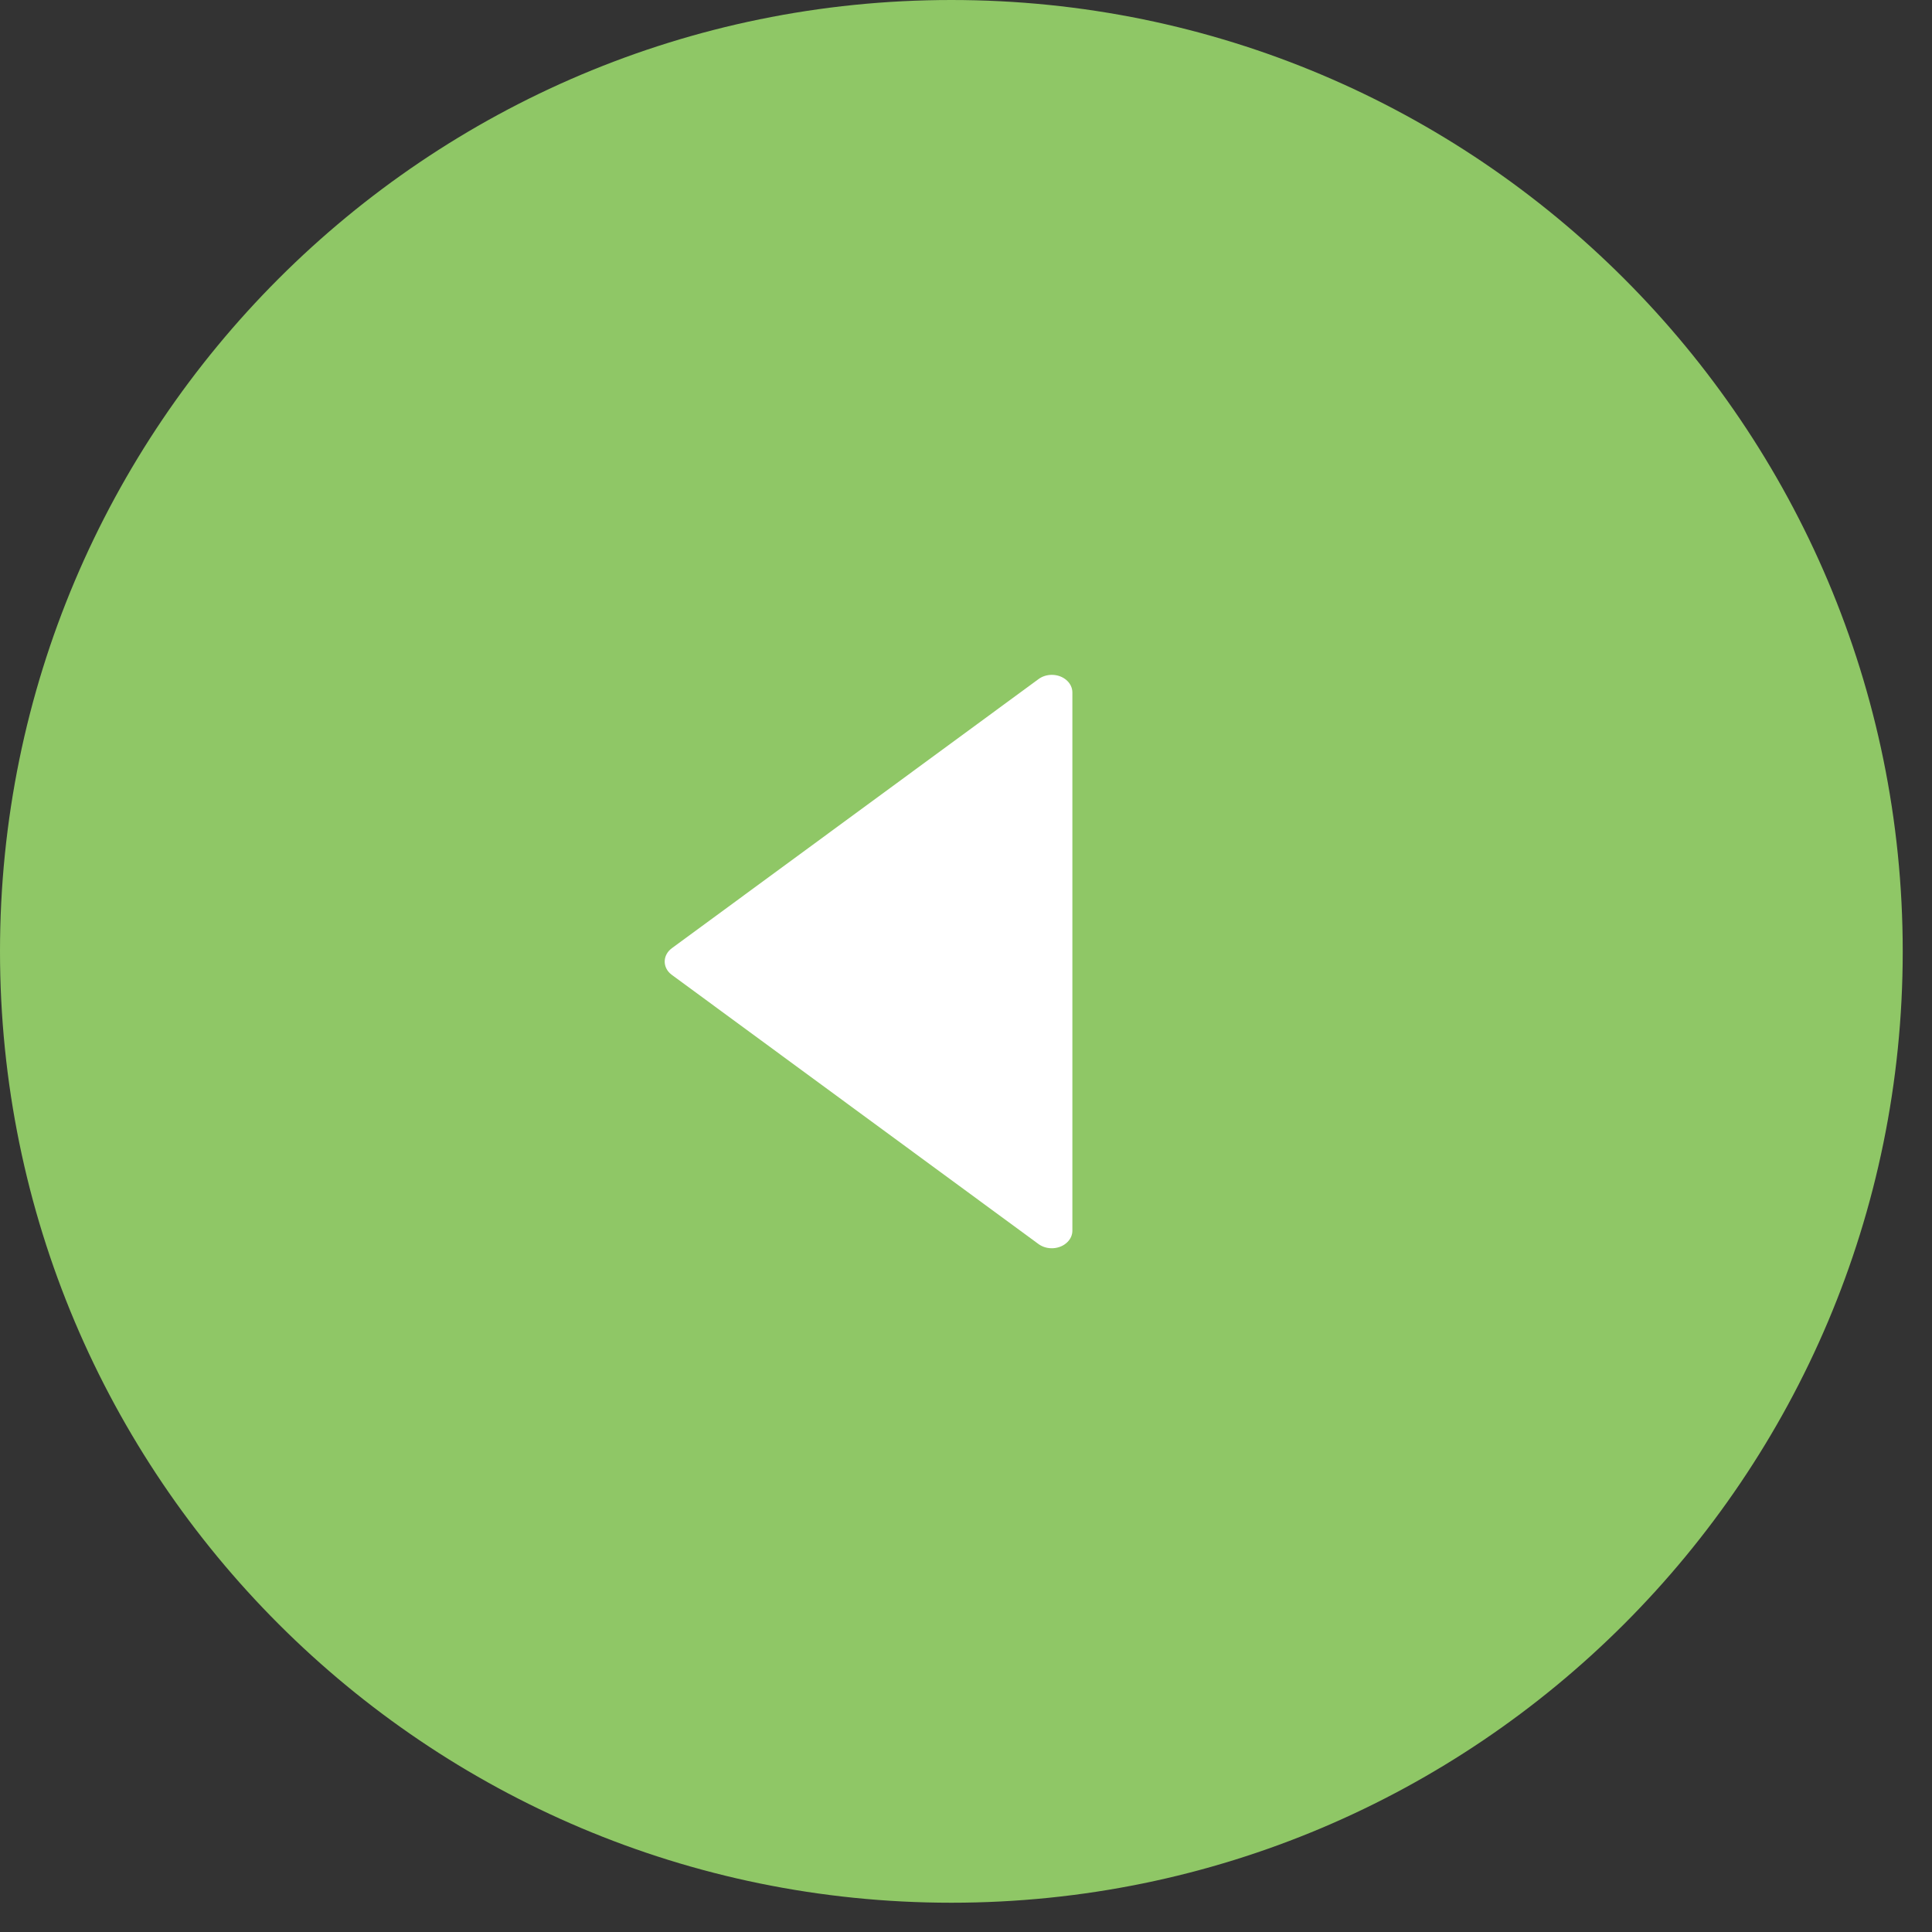 <?xml version="1.0" encoding="UTF-8"?>
<svg width="33px" height="33px" viewBox="0 0 33 33" version="1.1" xmlns="http://www.w3.org/2000/svg" xmlns:xlink="http://www.w3.org/1999/xlink">
    <rect x="0" y="0" width="33" height="33" fill="#333333" stroke="none"/>
    <title>Group 17 Copy</title>
    <g id="Page-1" stroke="none" stroke-width="1" fill="none" fill-rule="evenodd">
        <g id="01-home" transform="translate(-1722, -3989)" fill-rule="nonzero">
            <g id="Group-17-Copy" transform="translate(1738.25, 4005.25) scale(-1, 1) translate(-1738.25, -4005.25) translate(1722, 3989)">
                <path d="M16.25,0 C25.225,0 32.5,7.275 32.5,16.25 C32.5,25.225 25.225,32.5 16.25,32.5 C7.275,32.5 0,25.225 0,16.25 C0,7.275 7.275,0 16.25,0 Z" id="Combined-Shape-Copy" fill="#8FC766"></path>
                <path d="M17.861,13.027 L17.893,13.065 L22.49,19.327 C22.598,19.474 22.583,19.695 22.457,19.821 C22.403,19.876 22.334,19.906 22.262,19.906 L13.069,19.906 C12.903,19.906 12.768,19.749 12.768,19.555 C12.768,19.471 12.794,19.39 12.841,19.327 L17.437,13.065 C17.545,12.918 17.735,12.901 17.861,13.027 Z" id="Path" fill="#FFFFFF" transform="translate(17.665, 16.424) rotate(-270) translate(-17.665, -16.424) "></path>
            </g>
        </g>
    </g>
</svg>
